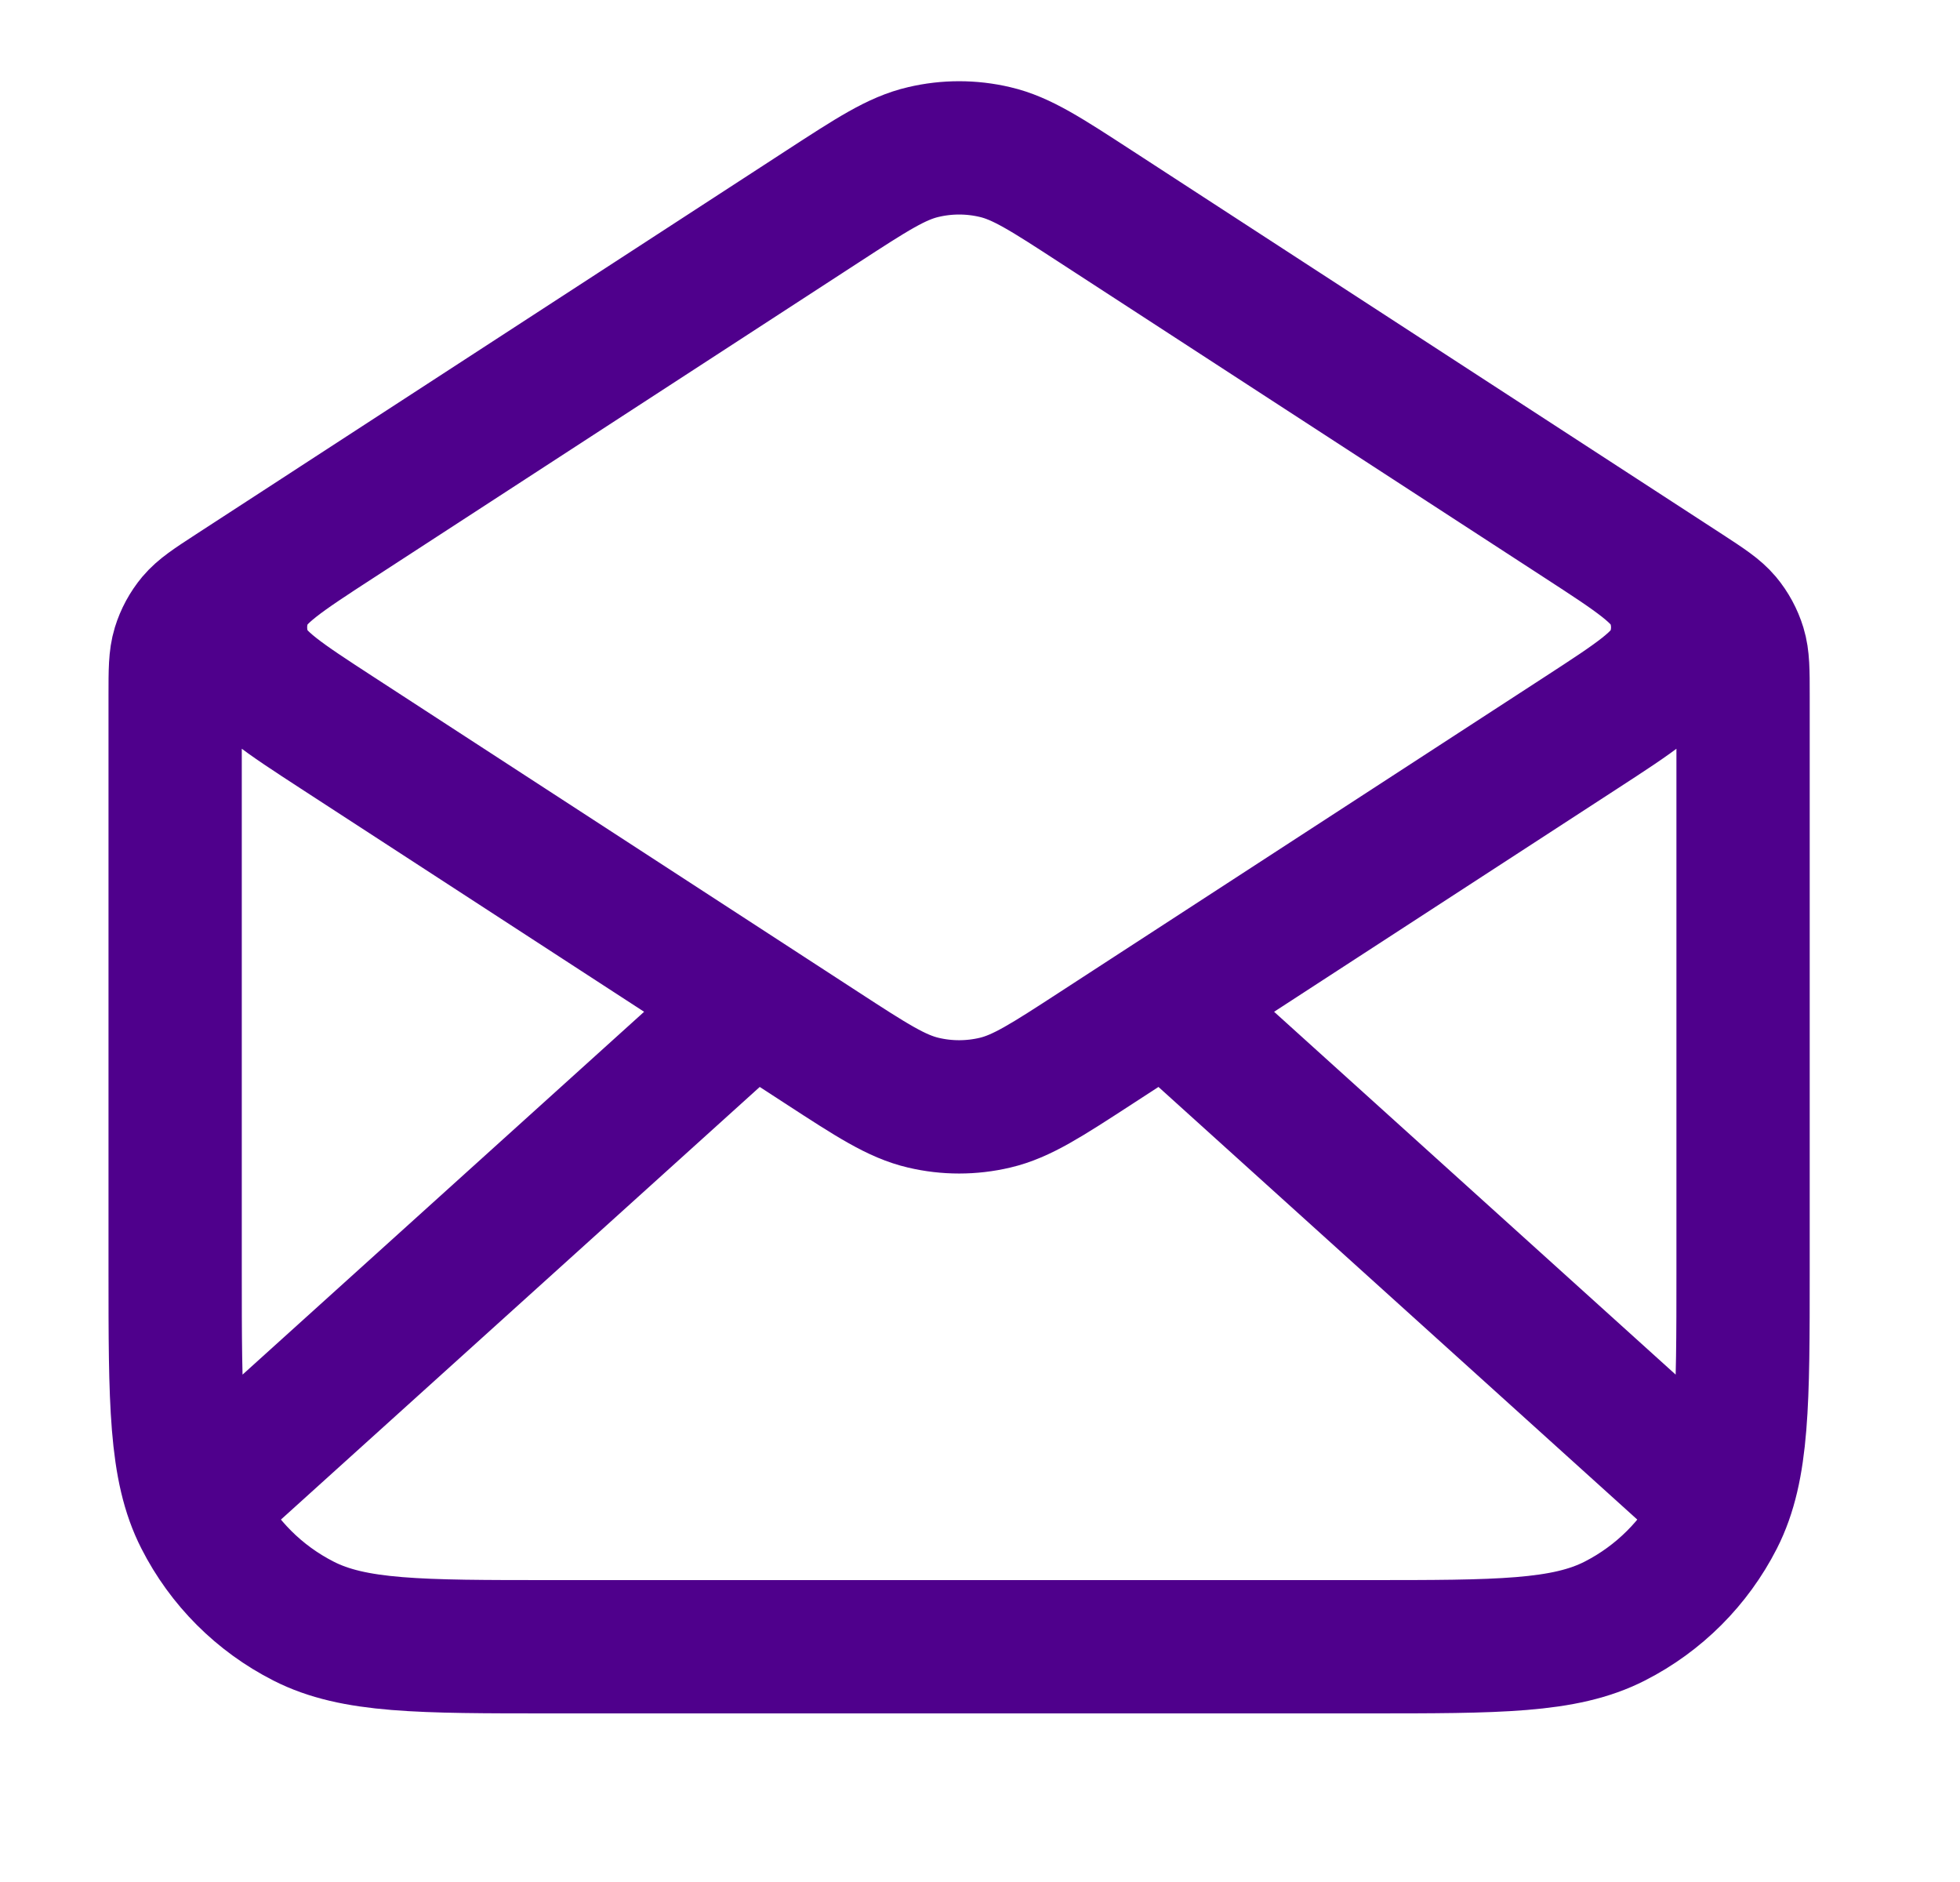 <svg width="25" height="24" viewBox="0 0 25 24" fill="none" xmlns="http://www.w3.org/2000/svg">
<path d="M13.977 2.634L21.506 7.527C21.771 7.7 21.904 7.787 22.001 7.902C22.086 8.004 22.15 8.122 22.189 8.249C22.233 8.393 22.233 8.551 22.233 8.869V16.2C22.233 17.881 22.233 18.721 21.907 19.362C21.619 19.927 21.16 20.386 20.596 20.673C19.954 21 19.114 21 17.433 21H7.034C5.353 21 4.513 21 3.872 20.673C3.307 20.386 2.848 19.927 2.561 19.362C2.234 18.721 2.234 17.881 2.234 16.2V8.869C2.234 8.551 2.234 8.393 2.278 8.249C2.317 8.122 2.381 8.004 2.466 7.902C2.563 7.787 2.696 7.7 2.962 7.527L10.49 2.634M13.977 2.634C13.346 2.224 13.031 2.018 12.691 1.939C12.39 1.868 12.077 1.868 11.777 1.939C11.436 2.018 11.121 2.224 10.49 2.634M13.977 2.634L20.17 6.659C20.858 7.106 21.201 7.33 21.32 7.613C21.425 7.861 21.425 8.14 21.32 8.388C21.201 8.671 20.858 8.895 20.17 9.342L13.977 13.367C13.346 13.777 13.031 13.982 12.691 14.062C12.39 14.133 12.077 14.133 11.777 14.062C11.436 13.982 11.121 13.777 10.49 13.367L4.297 9.342C3.61 8.895 3.266 8.671 3.146 8.388C3.042 8.14 3.042 7.861 3.146 7.613C3.266 7.33 3.61 7.106 4.297 6.659L10.49 2.634M21.733 19L15.091 13M9.376 13L2.734 19" stroke="#4F008C" stroke-width="1.7" stroke-linecap="round" stroke-linejoin="round"/>
</svg>